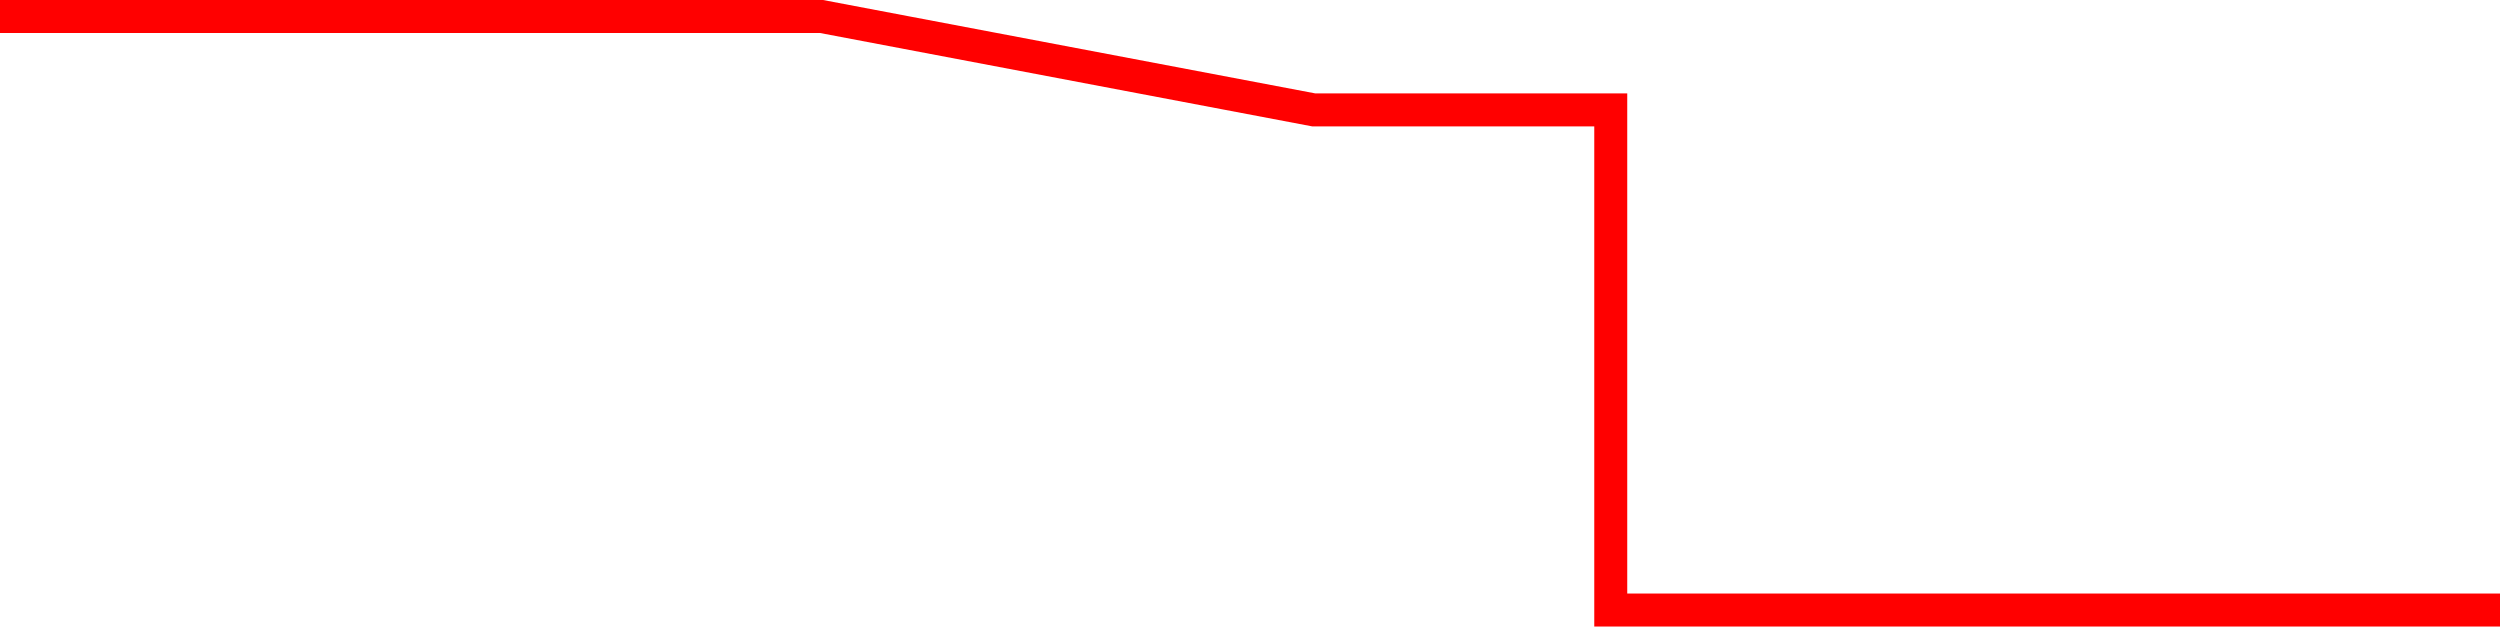 <?xml version="1.0" encoding="UTF-8"?>
<svg id="Layer_1" data-name="Layer 1" xmlns="http://www.w3.org/2000/svg" width="227.44" height="57" viewBox="0 0 227.44 57">
  <defs>
    <style>
      .cls-1 {
        fill: none;
        stroke: red;
        stroke-miterlimit: 10;
        stroke-width: 3px;
      }
    </style>
  </defs>
  <polyline class="cls-1" points="0 1.5 74.73 1.5 119.53 10 146.54 10 146.54 55.5 227.44 55.5"/>
</svg>